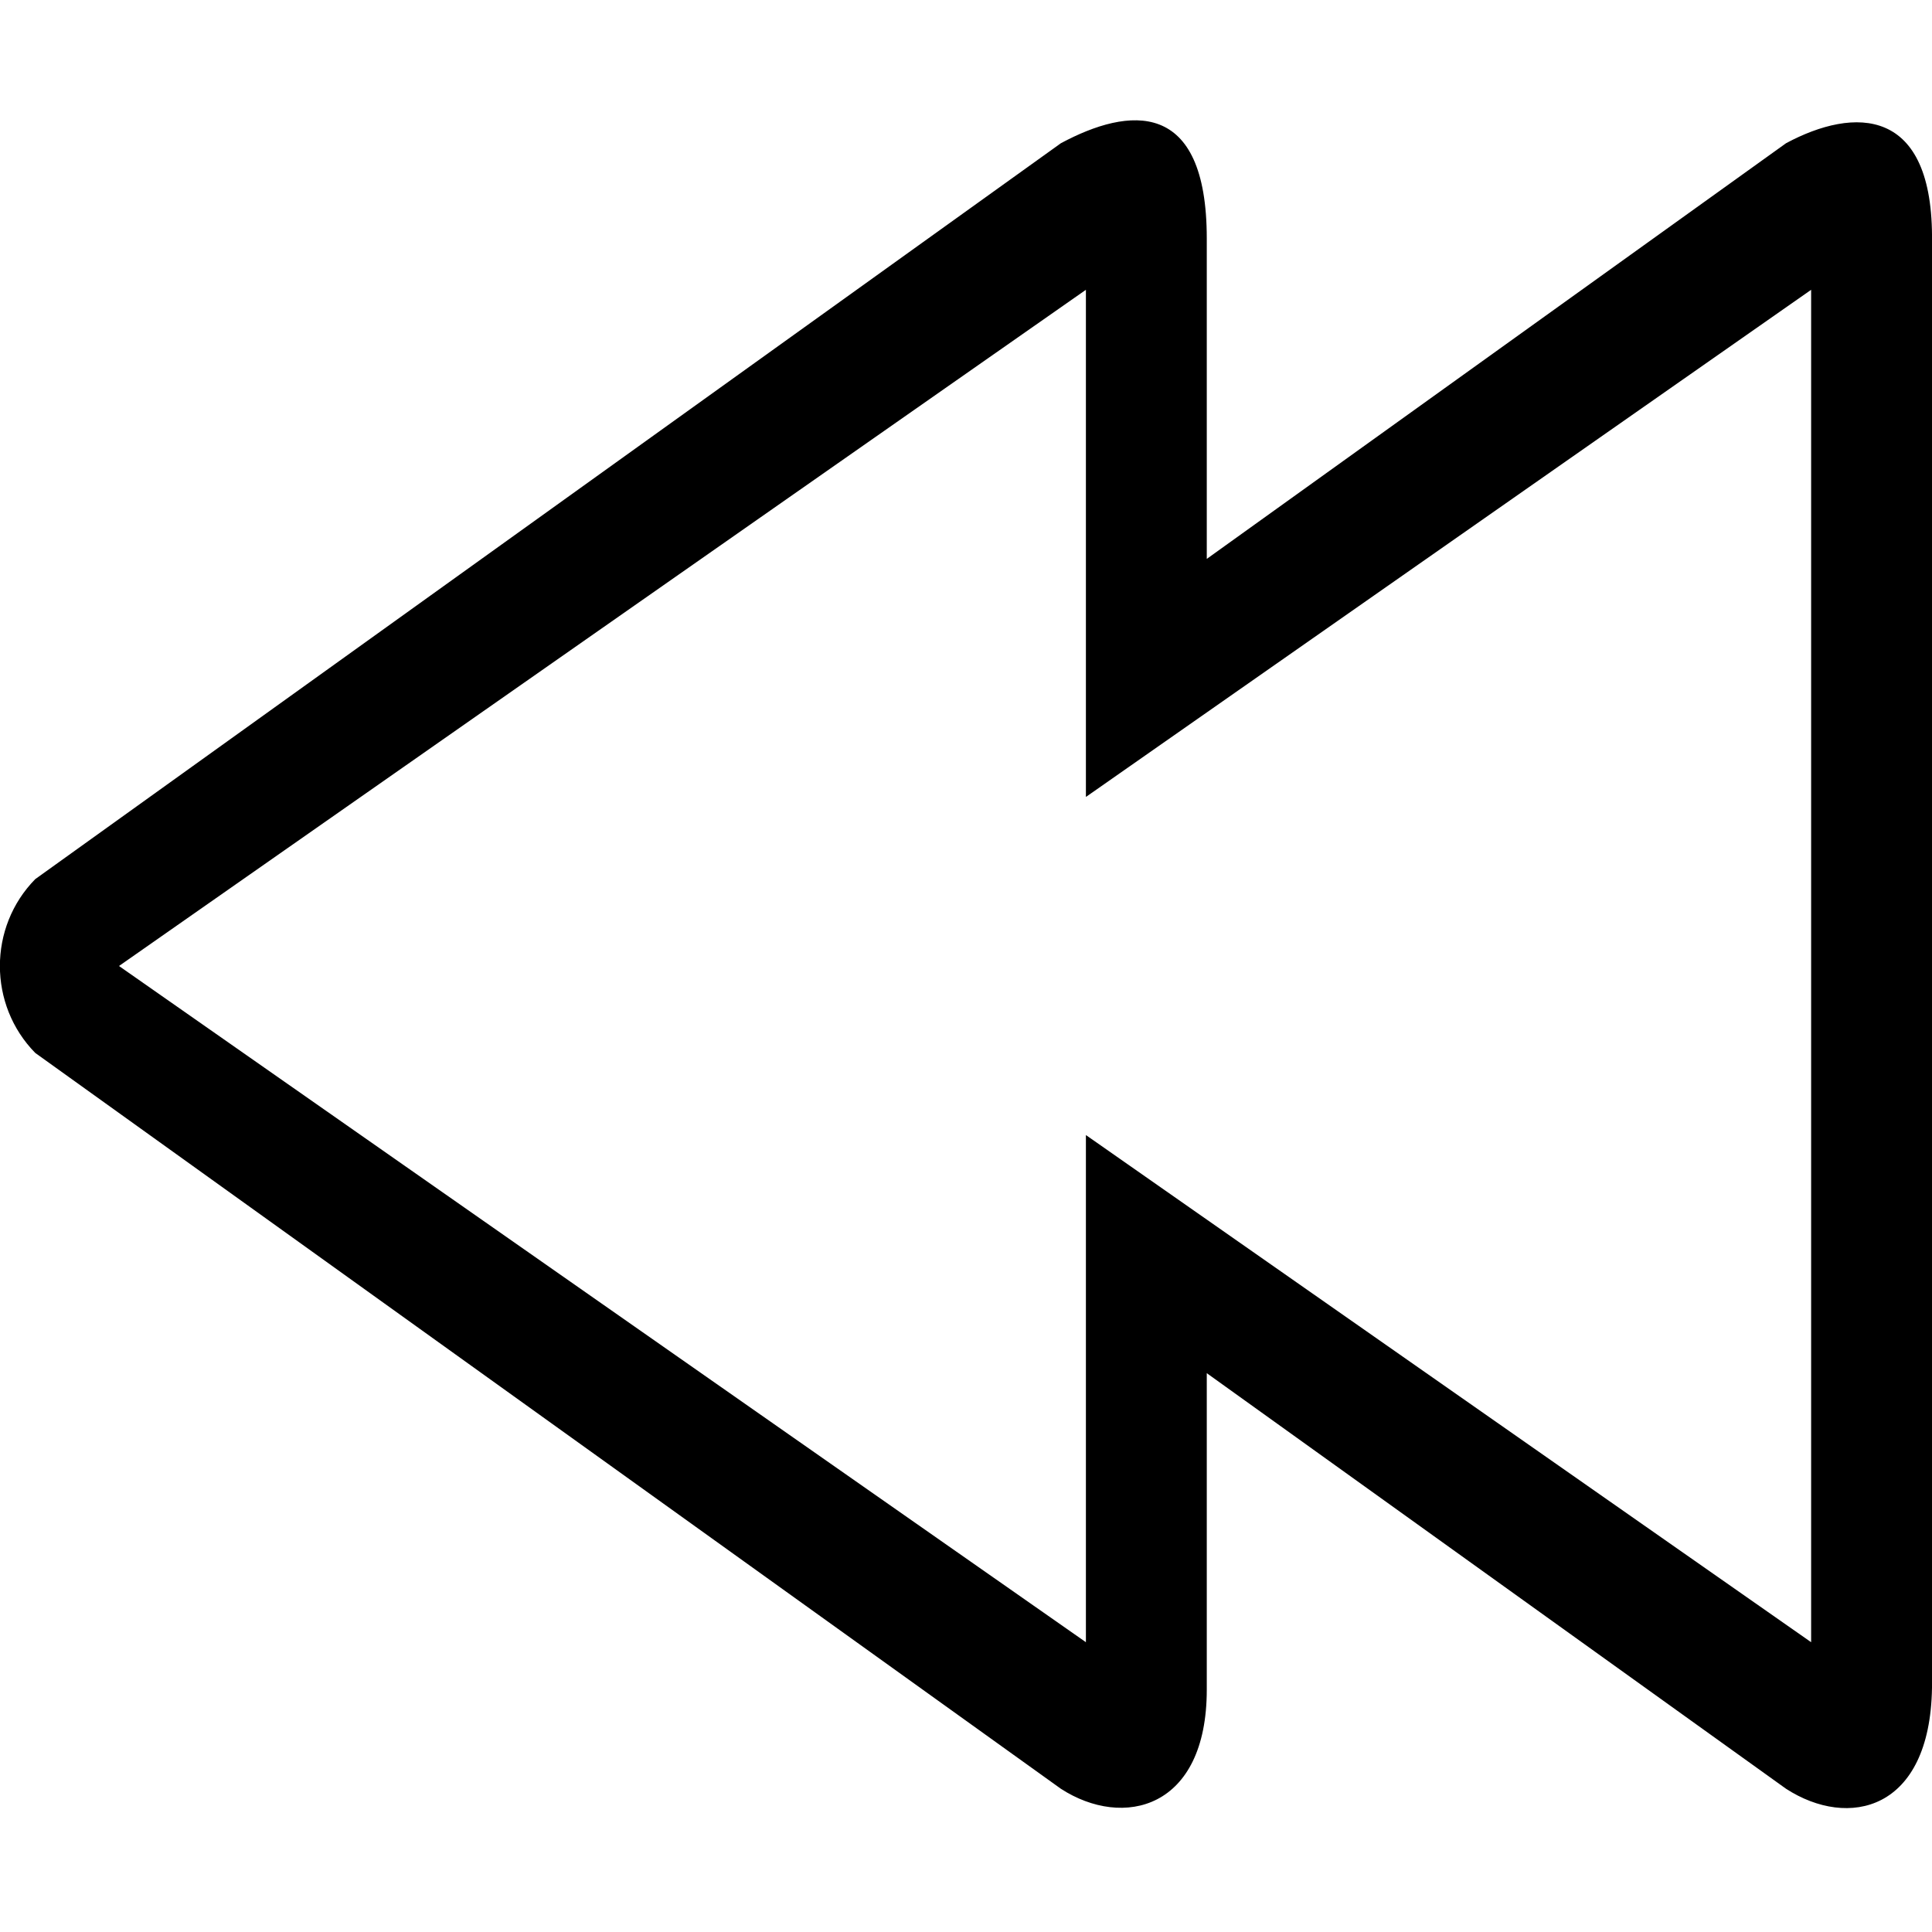 <?xml version="1.0" encoding="UTF-8" standalone="no"?>
<!-- Uploaded to: SVG Repo, www.svgrepo.com, Generator: SVG Repo Mixer Tools -->
<svg width="800px" height="800px" viewBox="0 -2 32 32" version="1.1" xmlns="http://www.w3.org/2000/svg" xmlns:xlink="http://www.w3.org/1999/xlink" xmlns:sketch="http://www.bohemiancoding.com/sketch/ns">
    
    <title>rewind</title>
    <desc>Created with Sketch Beta.</desc>
    <defs>

</defs>
    <g id="Page-1" stroke="none" stroke-width="1" fill="none" fill-rule="evenodd" sketch:type="MSPage">
        <g id="Icon-Set" sketch:type="MSLayerGroup" transform="translate(-100, -621)" fill="#000000">
            <path d="M129.998,646.2 L117.986,637.8 L117.986,646.2 L101.971,635 L117.986,623.8 L117.986,632.2 L129.998,623.8 L129.998,646.2 L129.998,646.2 Z M129.583,621.372 L119.988,628.257 L119.988,622.951 C119.988,620.625 118.698,620.768 117.572,621.372 L100.584,633.561 C99.803,634.355 99.803,635.645 100.584,636.44 L117.572,648.628 C118.604,649.296 119.988,648.969 119.988,646.986 L119.988,641.744 L129.583,648.628 C130.615,649.296 131.968,649 132,646.955 L132,623.014 C132.031,620.75 130.709,620.768 129.583,621.372 L129.583,621.372 Z" id="rewind" sketch:type="MSShapeGroup">

</path>
        </g>
    </g>
</svg>